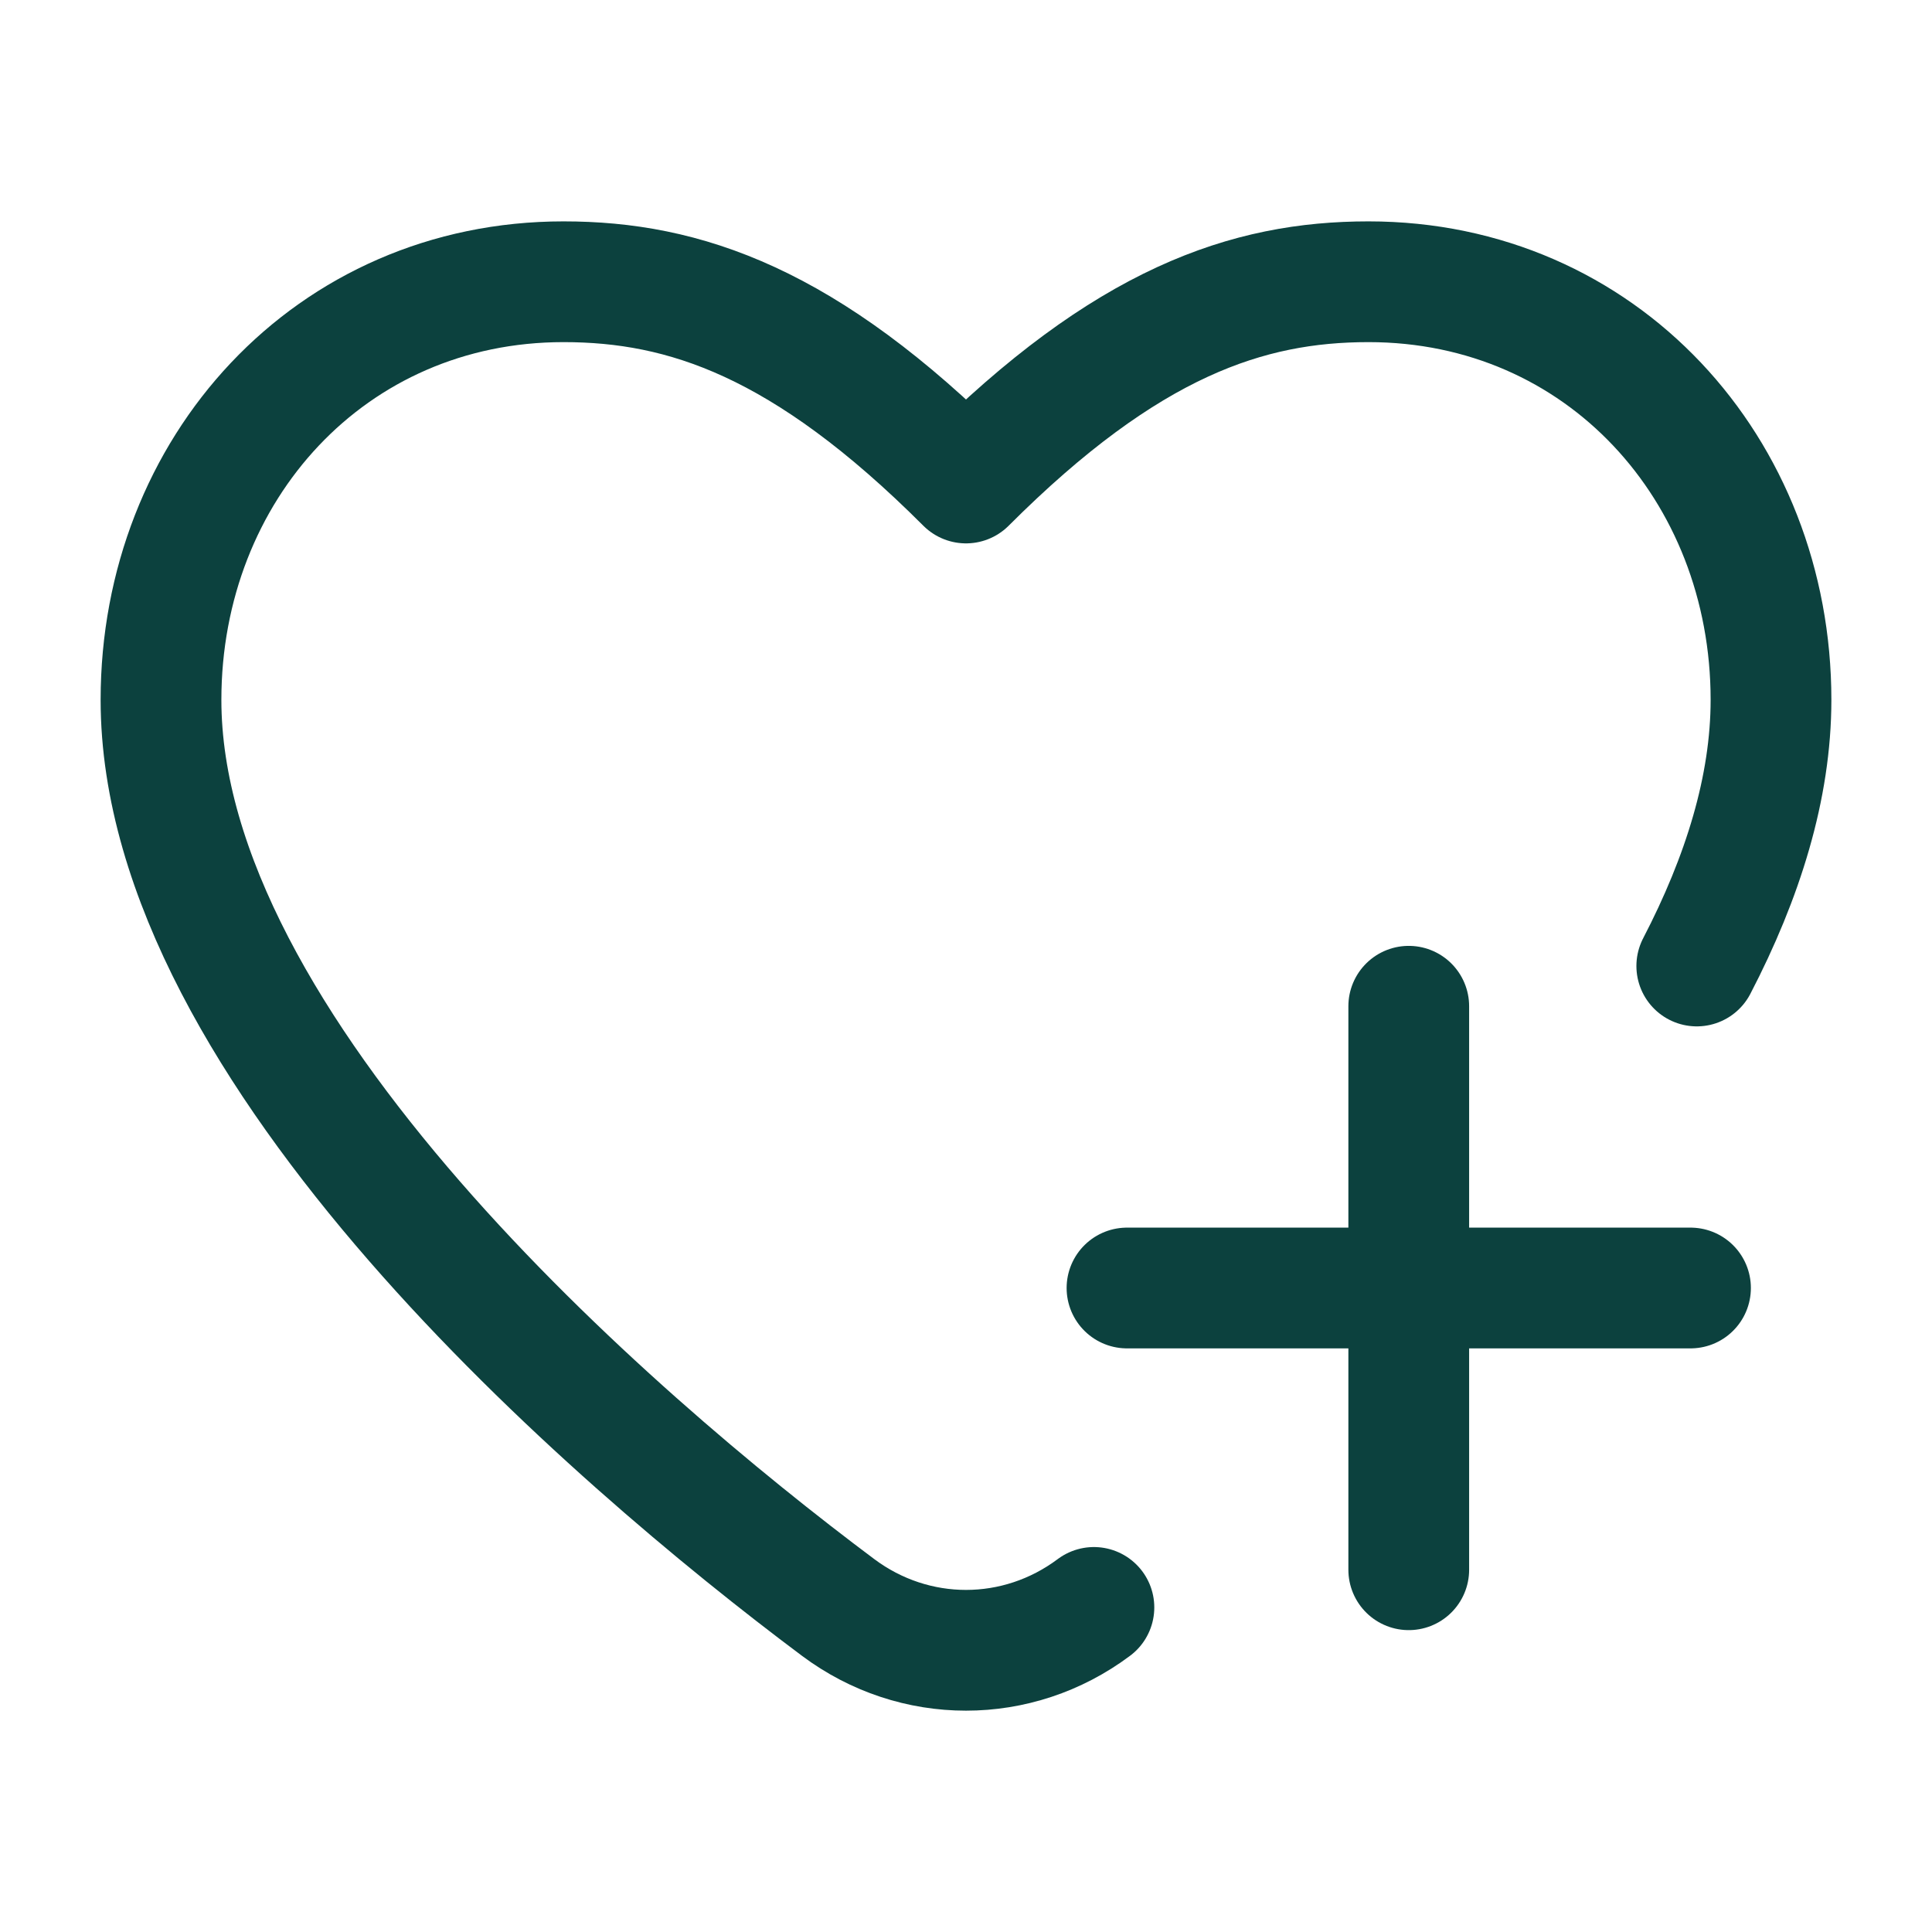<svg xmlns="http://www.w3.org/2000/svg" viewBox="0 0 24 24" width="24" height="24" color="#0c413e" fill="none">
    <path d="M13.589 19.968C12.64 20.678 11.36 20.678 10.411 19.968C7.589 17.858 2 13.035 2 8.694C2 5.826 4.105 3.5 7 3.5C8.5 3.5 10 4 12 6C14 4 15.5 3.5 17 3.5C19.895 3.5 22 5.826 22 8.694C22 9.783 21.649 10.901 21.078 12" stroke="#0c413e" stroke-width="1.5" stroke-linecap="round" stroke-linejoin="round"></path>
    <path d="M14 16H17.5M17.5 16H21M17.5 16V12.5M17.5 16V19.5" stroke="#0c413e" stroke-width="1.5" stroke-linecap="round" stroke-linejoin="round"></path>
</svg>